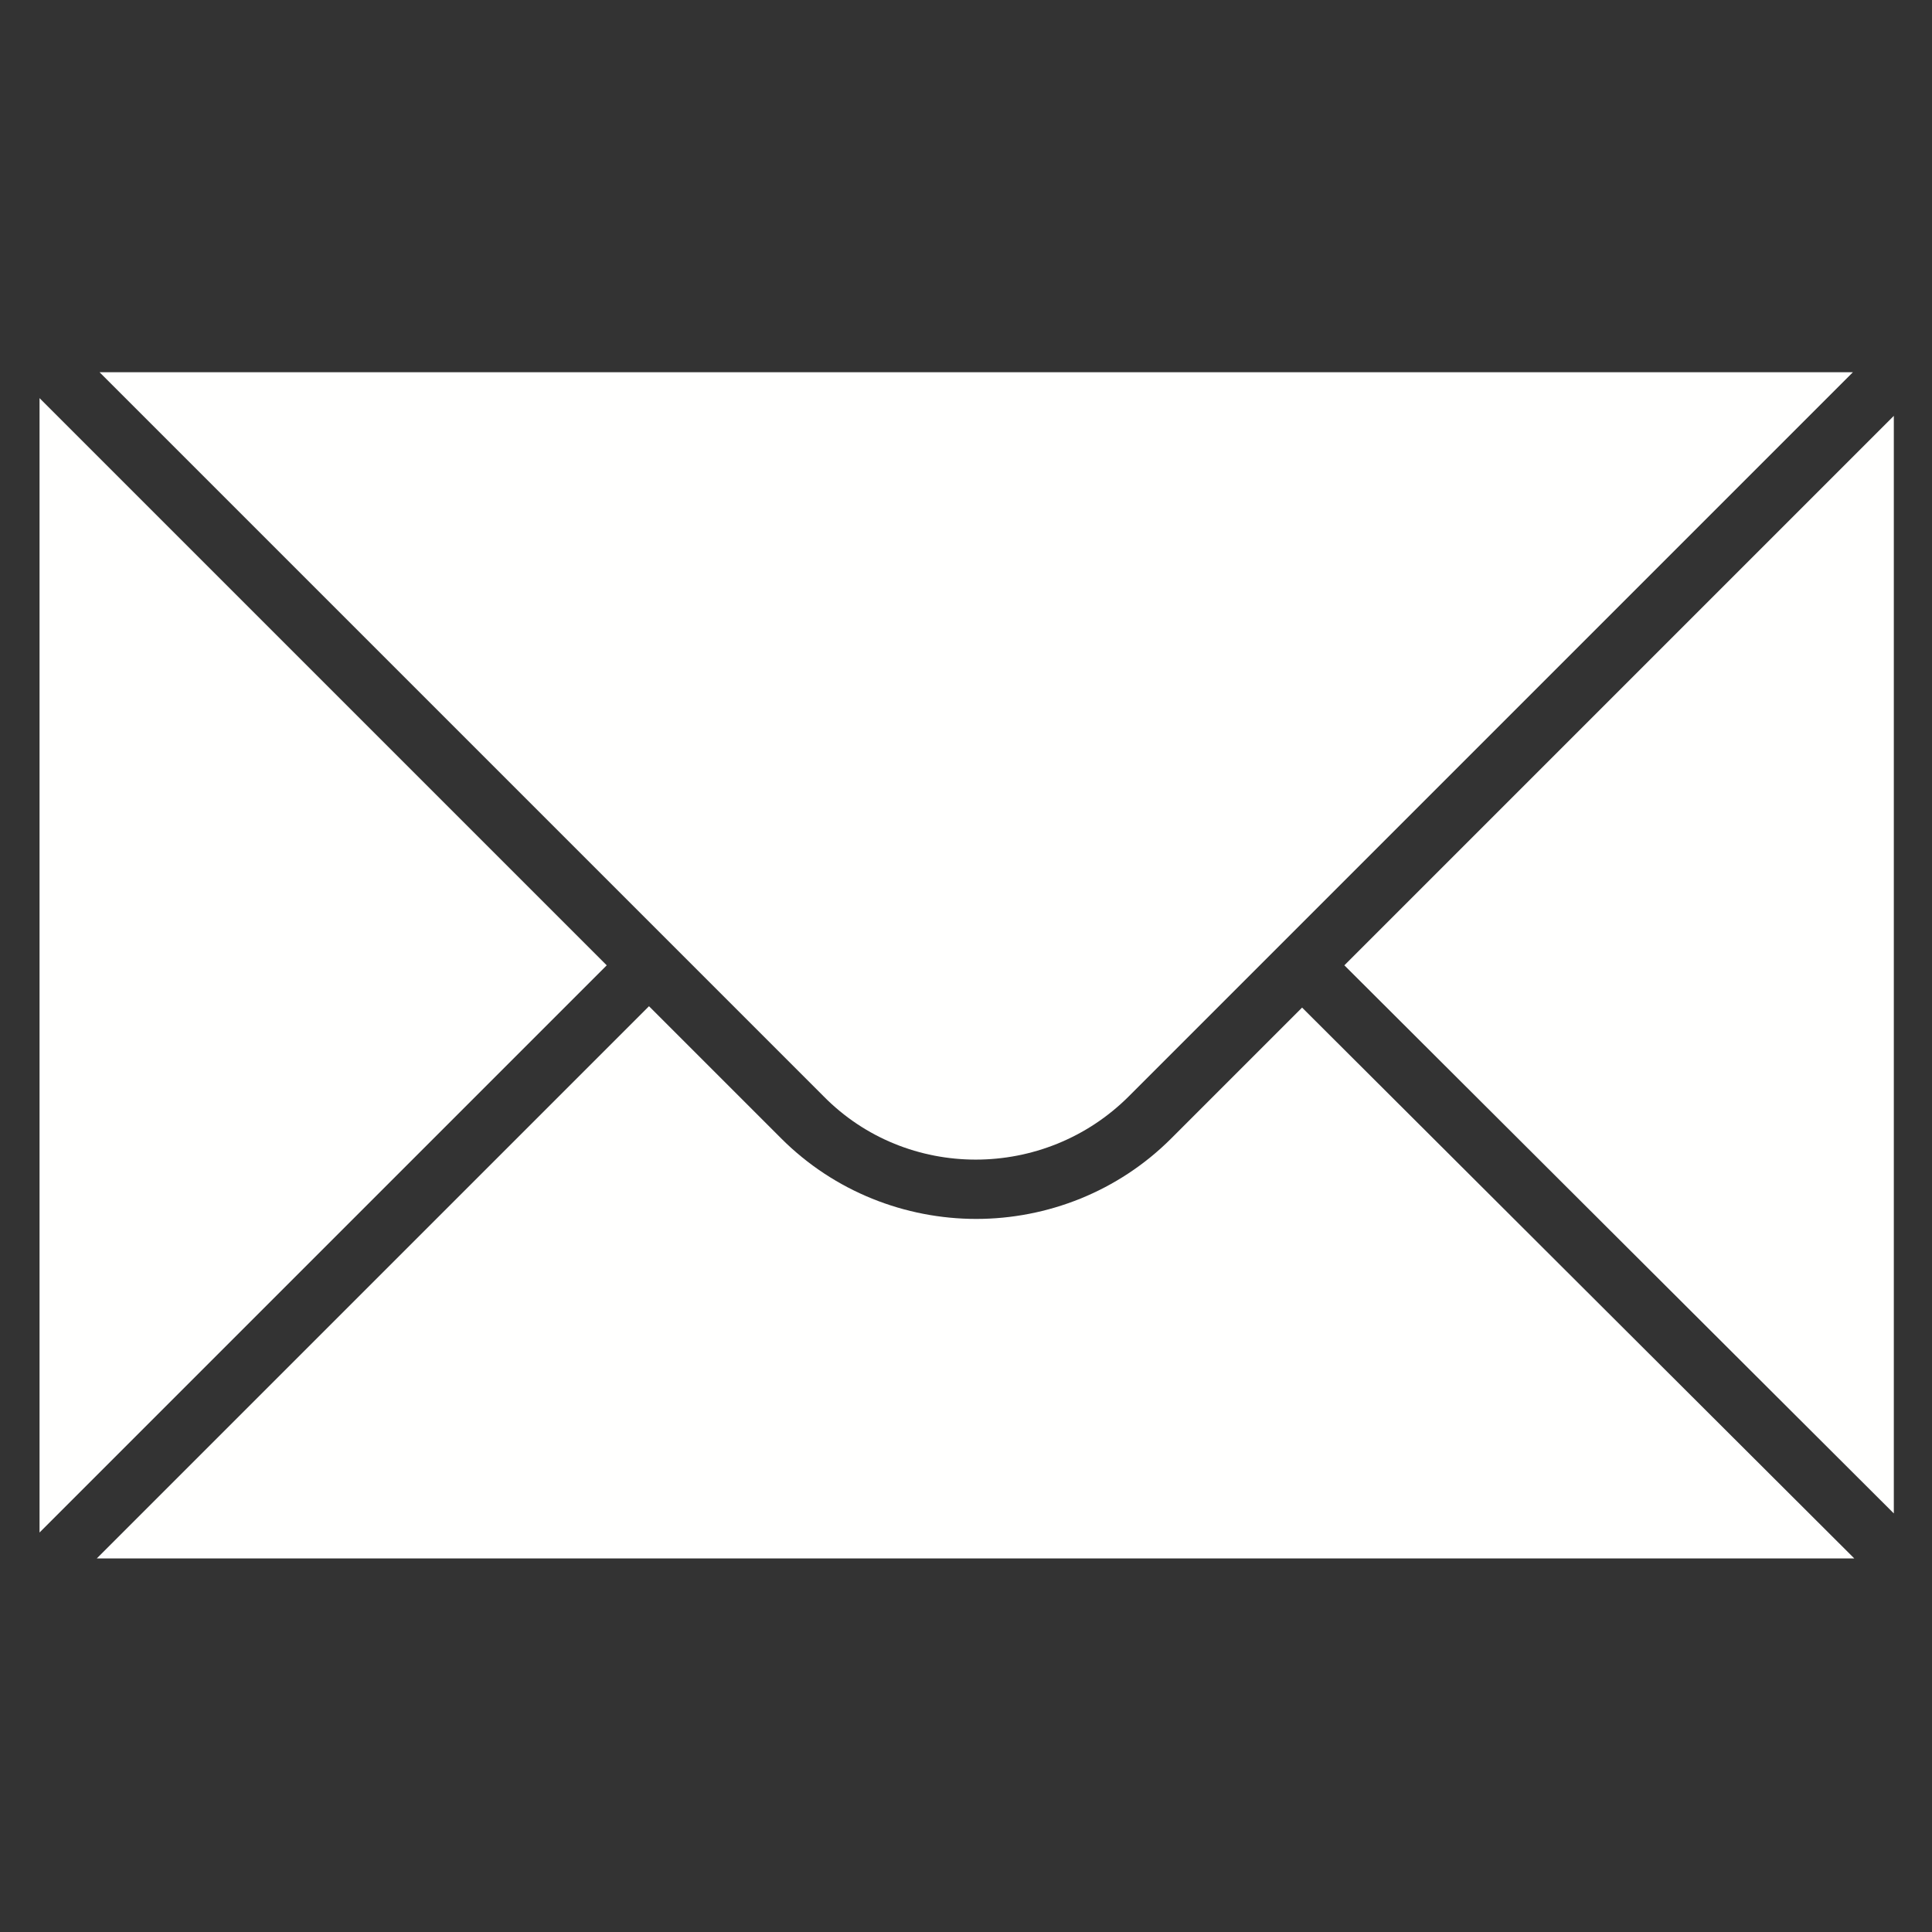 <?xml version="1.0" encoding="utf-8"?>
<!-- Generator: Adobe Illustrator 20.0.0, SVG Export Plug-In . SVG Version: 6.00 Build 0)  -->
<svg version="1.0" id="Vrstva_1" xmlns="http://www.w3.org/2000/svg" xmlns:xlink="http://www.w3.org/1999/xlink" x="0px" y="0px"
	 viewBox="0 0 141.7 141.7" style="enable-background:new 0 0 141.7 141.7;" xml:space="preserve">
<rect x="0" y="0" width="141.7" height="141.7" fill="#333333" stroke="none"/>
<style type="text/css">
	.st0{fill:#FFFFFE;}
</style>
<g id="mail_1_">
	<path class="st0" d="M85.9,83.5c-3.9,3.9-9.1,5.9-14.3,5.9c-5.2,0-10.4-2-14.3-5.9l-9.7-9.7L7.1,114.3H136L95.5,73.9L85.9,83.5z"/>
	<path class="st0" d="M82.8,80.4l53.1-53.1H7.3l53.1,53.1C66.5,86.6,76.6,86.6,82.8,80.4z"/>
	<polygon class="st0" points="98.6,70.8 138.9,111 138.9,30.5 	"/>
	<polygon class="st0" points="2.9,29.2 2.9,112.4 44.5,70.8 	"/>
</g>
<g>
</g>
<g>
</g>
<g>
</g>
<g>
</g>
<g>
</g>
<g>
</g>
</svg>
